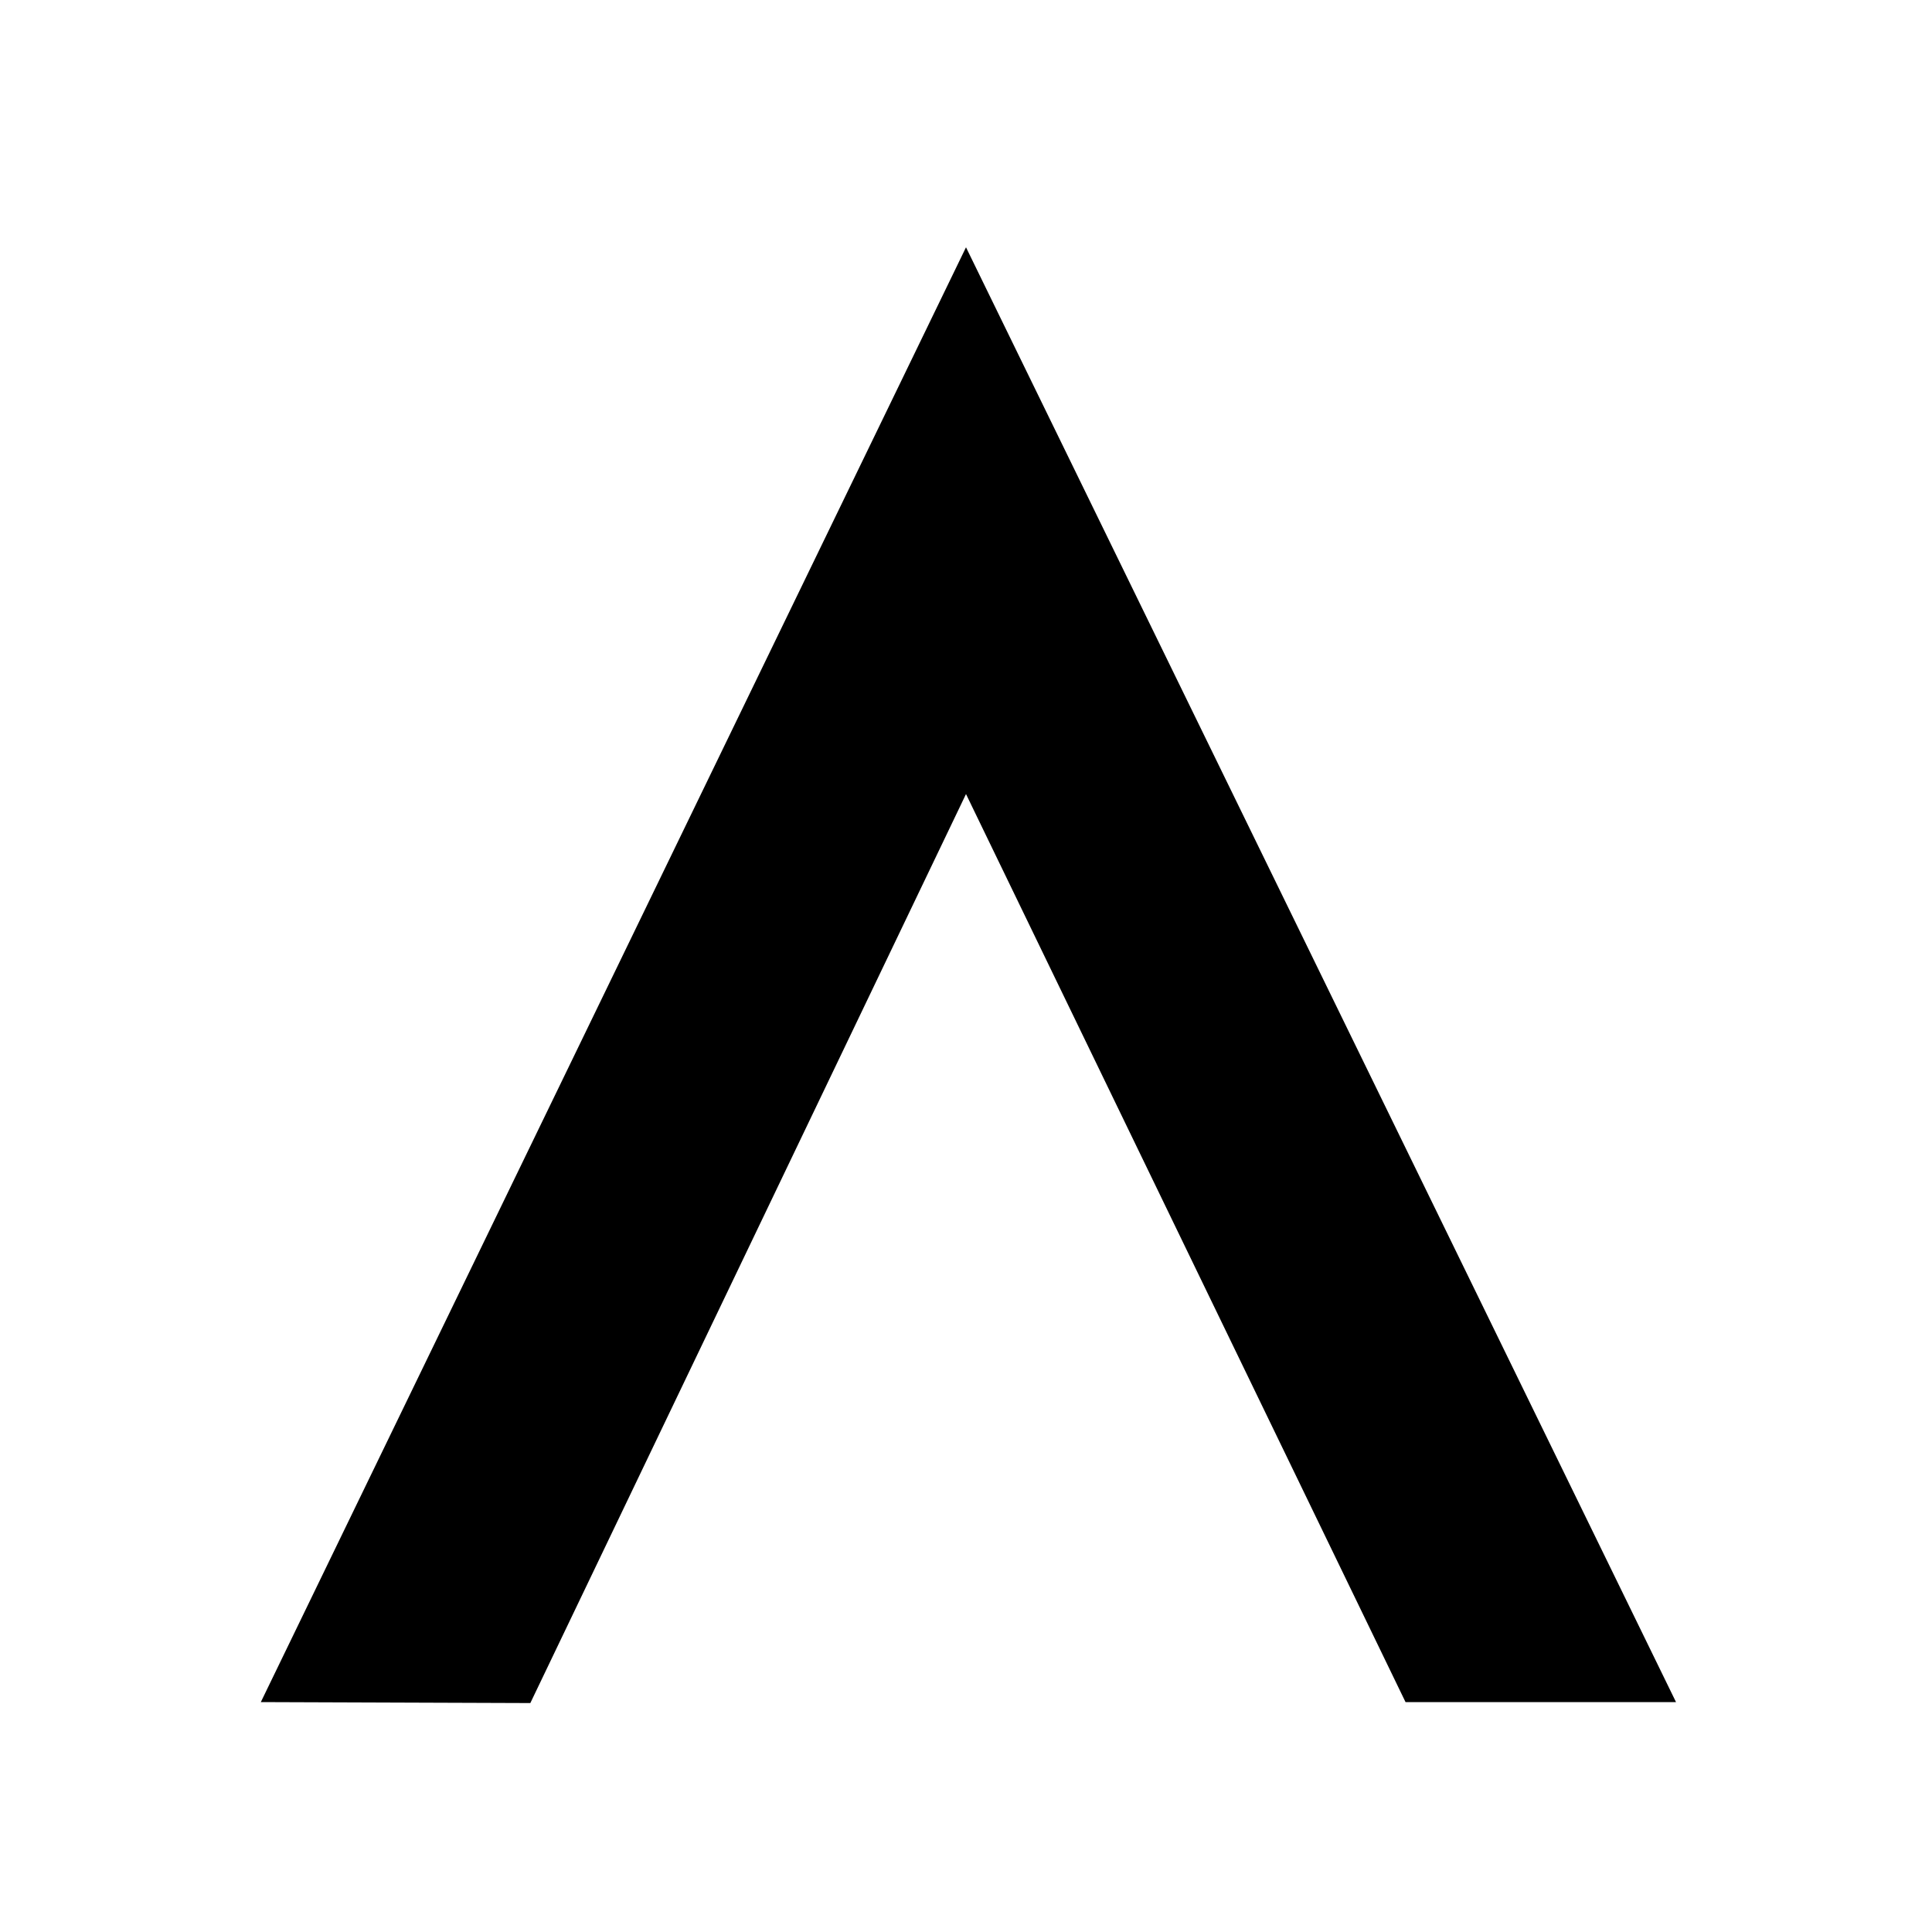 <svg xmlns="http://www.w3.org/2000/svg" xmlns:xlink="http://www.w3.org/1999/xlink" version="1.1" id="Ebene_1" x="0px" y="0px" viewBox="0 0 200 200" style="enable-background:new 0 0 200 200;" xml:space="preserve">
<style type="text/css">
	.st0{fill:#000000;}
</style>
<polygon class="st0" points="54.9,176.3 100,82.2 145.5,176.2 173.5,176.2 100,25.6 27,176.2 " fill="#000000"/>
</svg>